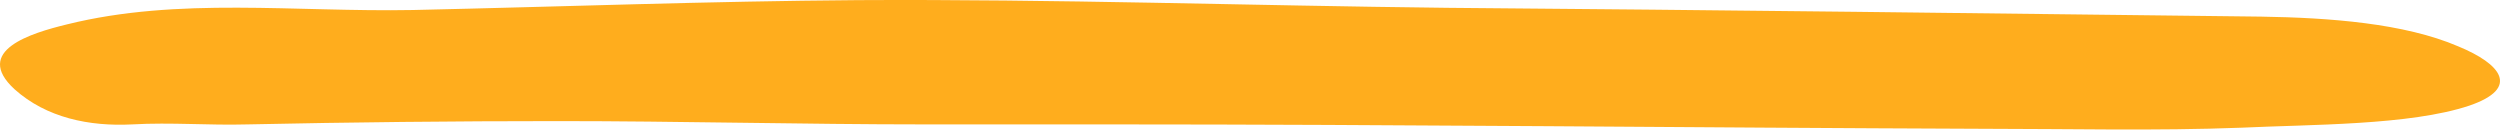 <?xml version="1.0" encoding="UTF-8"?> <svg xmlns="http://www.w3.org/2000/svg" id="Layer_1" data-name="Layer 1" viewBox="0 0 266.223 13.791"> <defs> <style>.cls-1{fill:#ffad1d;}</style> </defs> <title>пацан_тень</title> <path class="cls-1" d="M118.069,362.986H98.511c-13,0-26.116-.351-39.115-.351q-16.513,0-33.025.351c-4.216.117-8.081-.234-12.3,0-4.567.234-9.135-.7-12.531-3.748-4.45-4.1,1.757-5.973,5.621-6.91,11.828-2.928,24.242-1.288,36.773-1.522,15.81-.351,31.62-.937,47.43-1.054,20.963-.117,41.809.586,62.772.82,28.927.234,57.736.586,86.662.937,7.261.117,15.224.7,20.963,3.162,4.567,1.874,6.675,4.45,1.171,6.324-6.324,2.108-16.981,1.991-24.242,2.342-9.252.351-18.269.117-27.521.117-31.035-.117-62.069-.468-93.1-.468" transform="translate(0.003 -349.739)"></path> </svg> 